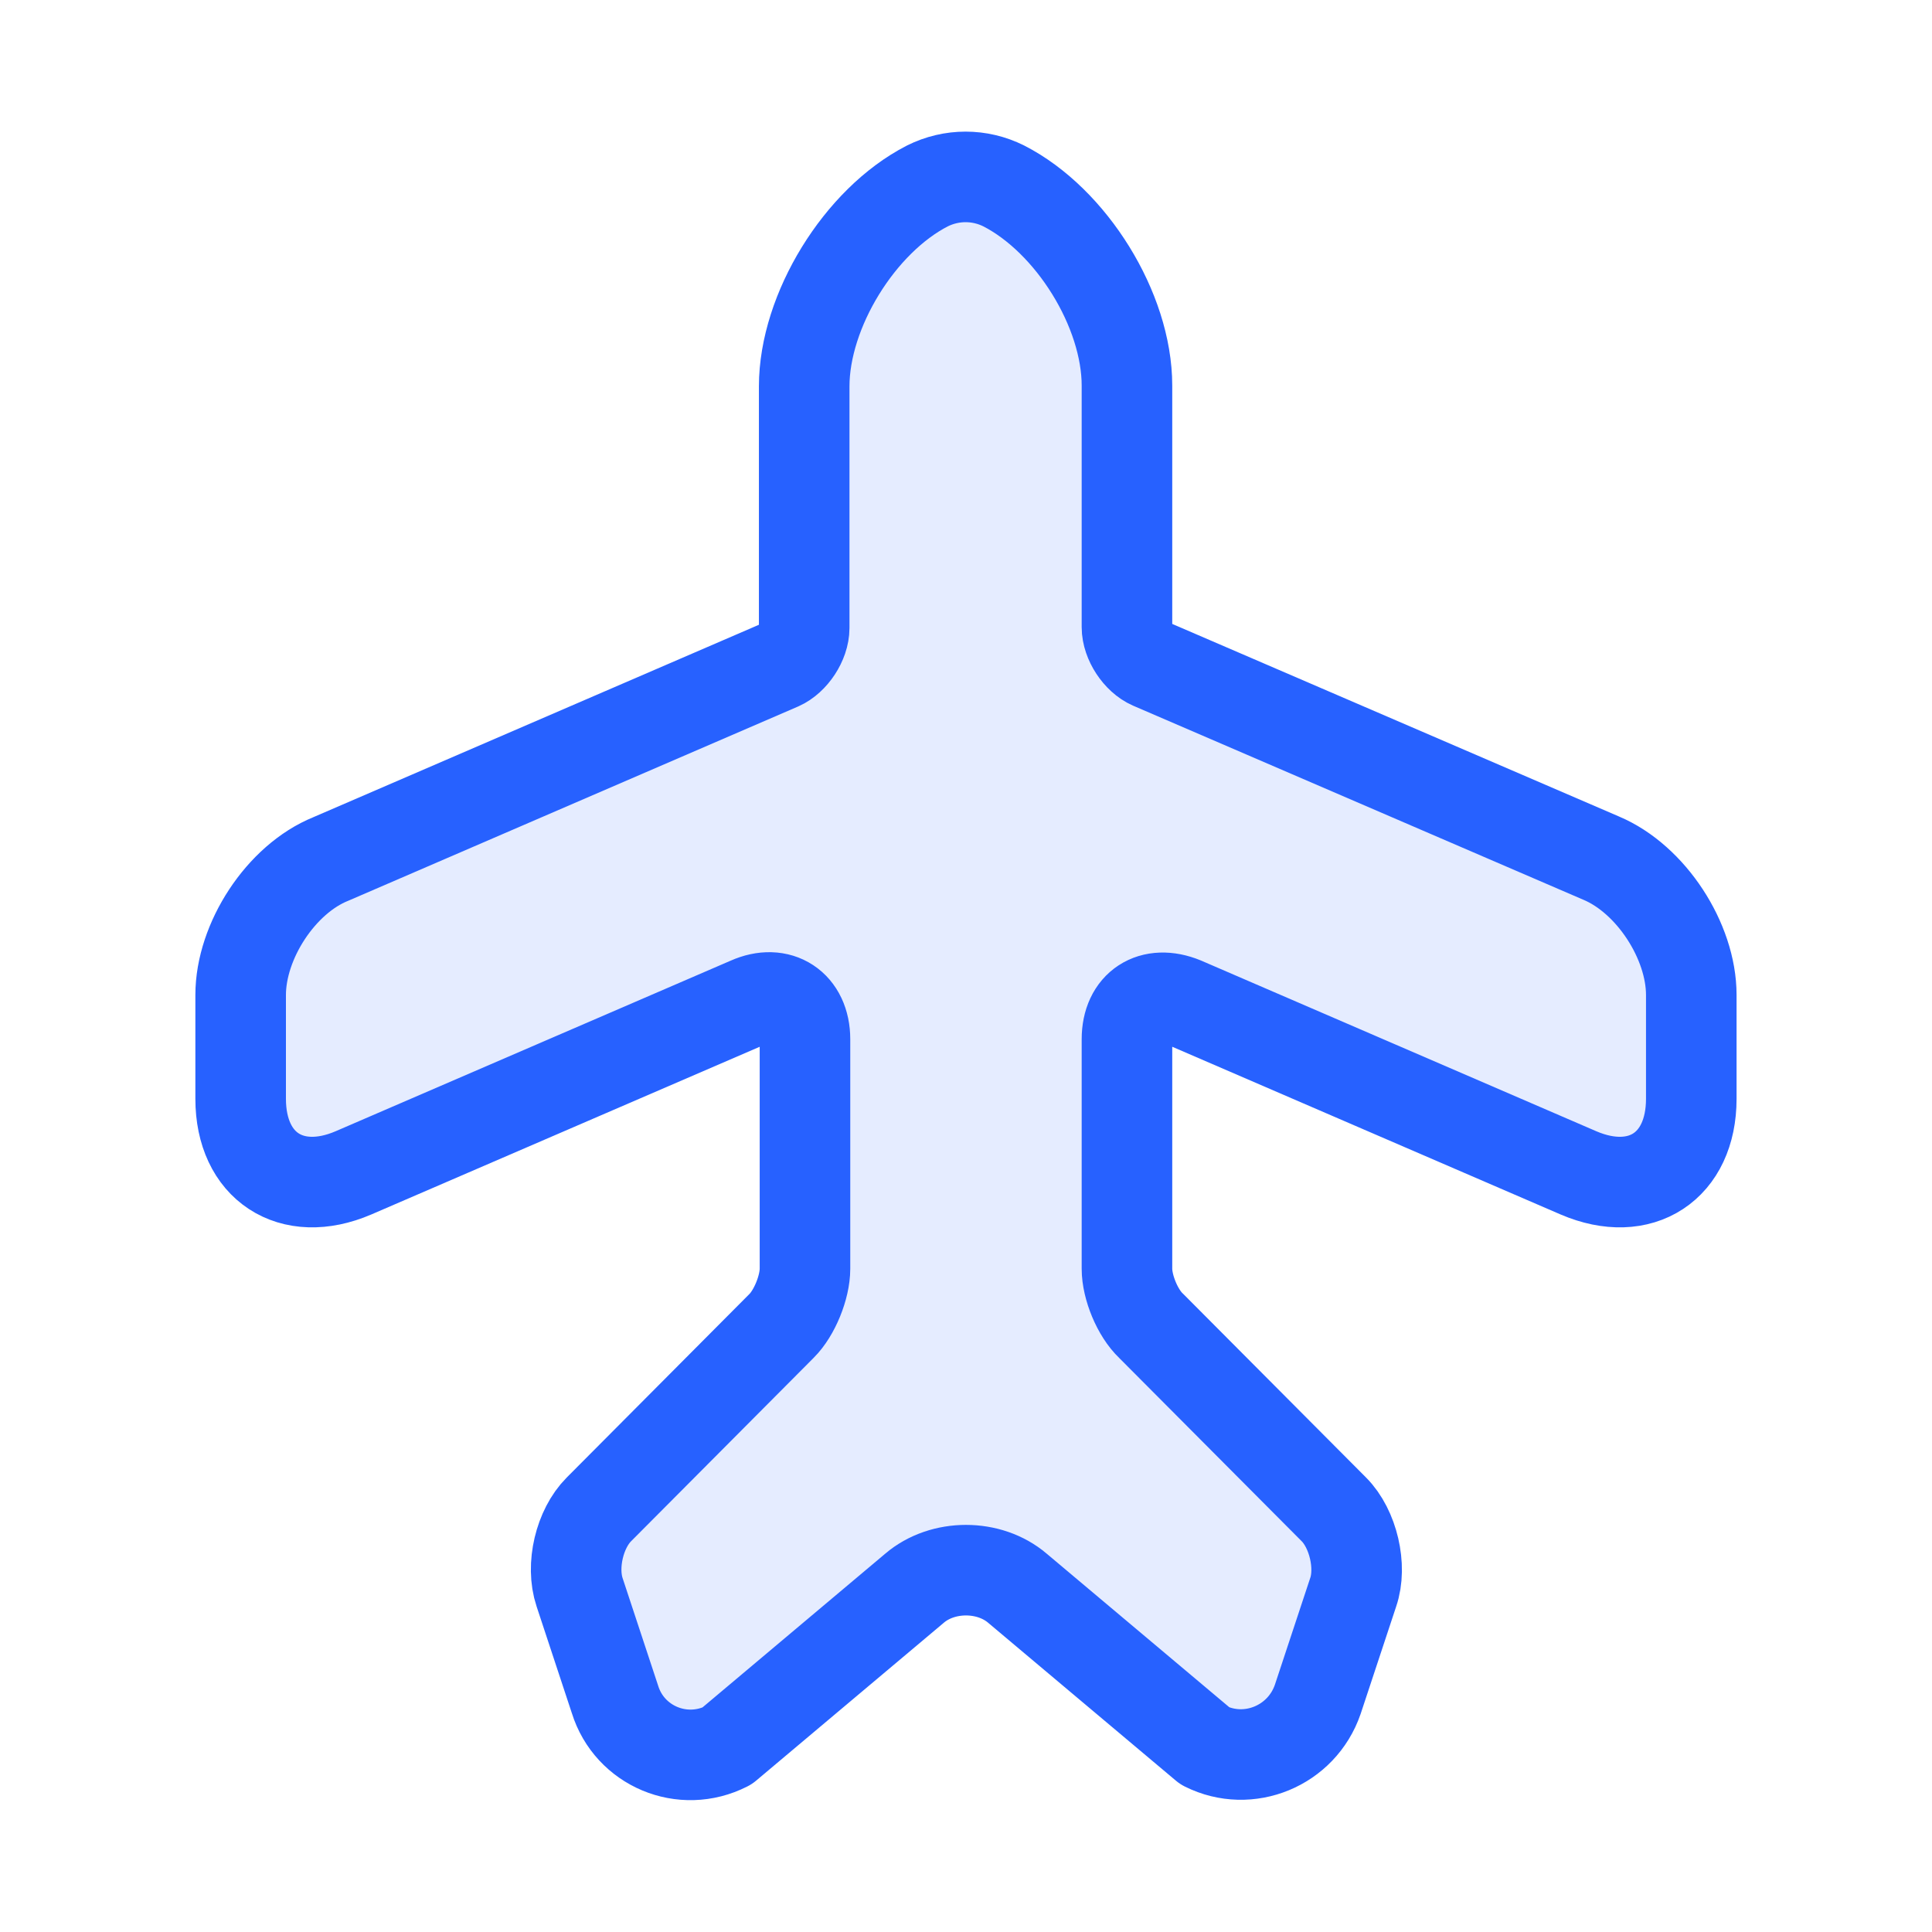 <svg width="32" height="32" viewBox="0 0 32 32" fill="none" xmlns="http://www.w3.org/2000/svg">
<path d="M12.04 28.92L15.146 26.307C15.613 25.907 16.386 25.907 16.853 26.307L19.96 28.92C20.68 29.28 21.56 28.92 21.826 28.147L22.413 26.373C22.56 25.947 22.413 25.32 22.093 25L19.066 21.96C18.84 21.747 18.666 21.32 18.666 21.014V17.213C18.666 16.654 19.08 16.387 19.6 16.6L26.146 19.427C27.173 19.867 28.013 19.32 28.013 18.2V16.48C28.013 15.587 27.346 14.56 26.52 14.213L19.066 11C18.853 10.907 18.666 10.627 18.666 10.387V6.387C18.666 5.134 17.746 3.654 16.626 3.08C16.226 2.88 15.76 2.88 15.36 3.08C14.24 3.654 13.32 5.147 13.32 6.4V10.4C13.32 10.64 13.133 10.92 12.92 11.014L5.48 14.227C4.653 14.56 3.986 15.587 3.986 16.48V18.2C3.986 19.32 4.826 19.867 5.853 19.427L12.4 16.6C12.906 16.373 13.333 16.654 13.333 17.213V21.014C13.333 21.32 13.16 21.747 12.946 21.96L9.92 25C9.6 25.32 9.453 25.933 9.6 26.373L10.186 28.147C10.426 28.92 11.306 29.294 12.04 28.92Z" fill="#2761FF" fill-opacity="0.12" stroke="#2761FF" stroke-width="1.5" stroke-linecap="round" stroke-linejoin="round"/>
</svg>
